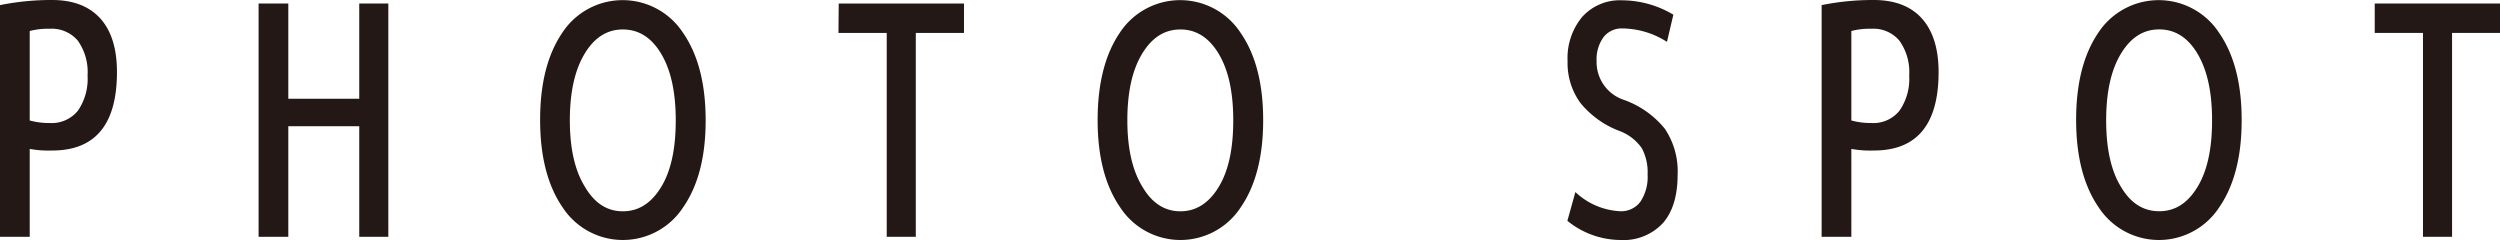 <svg id="レイヤー_1" data-name="レイヤー 1" xmlns="http://www.w3.org/2000/svg" viewBox="0 0 391.16 37.55"><defs><style>.cls-1{fill:#231815;}</style></defs><path class="cls-1" d="M769.36,454.09v13.75h-4.65V431.59a40.45,40.45,0,0,1,8.15-.8c3.33,0,5.86,1,7.58,2.93s2.57,4.73,2.57,8.34q0,12.29-10.15,12.28A16.5,16.5,0,0,1,769.36,454.09Zm0-4.45a11.69,11.69,0,0,0,3.15.4,5.27,5.27,0,0,0,4.38-1.92,8.73,8.73,0,0,0,1.52-5.51,8.47,8.47,0,0,0-1.52-5.45,5.33,5.33,0,0,0-4.38-1.87,11.31,11.31,0,0,0-3.15.35Z" transform="translate(-764.71 -430.79)"/><path class="cls-1" d="M809.82,431.34v14.9h11.1v-14.9h4.55v36.5h-4.55v-17.3h-11.1v17.3h-4.65v-36.5Z" transform="translate(-764.71 -430.79)"/><path class="cls-1" d="M852.67,435.94a11.29,11.29,0,0,1,18.92,0q3.52,5.1,3.53,13.65t-3.53,13.65a11.26,11.26,0,0,1-18.85,0q-3.51-5.1-3.52-13.65T852.67,435.94ZM856.22,460q2.25,3.86,5.95,3.85c2.47,0,4.46-1.28,6-3.82s2.27-6,2.27-10.41-.76-7.86-2.27-10.4-3.51-3.82-6-3.82-4.47,1.27-6,3.82-2.3,6-2.3,10.4S854.65,457.46,856.22,460Z" transform="translate(-764.71 -430.79)"/><path class="cls-1" d="M895.94,431.34h19.6v4.6H908v31.9h-4.55v-31.9h-7.55Z" transform="translate(-764.71 -430.79)"/><path class="cls-1" d="M939.9,435.94a11.3,11.3,0,0,1,18.93,0q3.52,5.1,3.52,13.65t-3.52,13.65a11.26,11.26,0,0,1-18.85,0q-3.53-5.1-3.53-13.65T939.9,435.94ZM943.45,460c1.5,2.57,3.49,3.85,5.95,3.85s4.46-1.28,6-3.82,2.27-6,2.27-10.41-.75-7.86-2.27-10.4-3.51-3.82-6-3.82-4.46,1.27-6,3.82-2.3,6-2.3,10.4S941.89,457.46,943.45,460Z" transform="translate(-764.71 -430.79)"/><path class="cls-1" d="M1018.6,435.24a3.58,3.58,0,0,0-3,1.37,5.89,5.89,0,0,0-1.08,3.73,6.23,6.23,0,0,0,4.05,6,14.46,14.46,0,0,1,6.63,4.6,11.93,11.93,0,0,1,2,7.15q0,5-2.32,7.62a8.39,8.39,0,0,1-6.63,2.63,13.26,13.26,0,0,1-8.3-3l1.25-4.5a11,11,0,0,0,7,3,3.74,3.74,0,0,0,3.18-1.5,7,7,0,0,0,1.12-4.25,7.94,7.94,0,0,0-.9-4.1,7.36,7.36,0,0,0-3.35-2.65,14.54,14.54,0,0,1-6.27-4.45,10.62,10.62,0,0,1-2-6.55,10.08,10.08,0,0,1,2.28-6.9,7.93,7.93,0,0,1,6.32-2.6,15.74,15.74,0,0,1,7.95,2.25l-1,4.25A13.18,13.18,0,0,0,1018.6,435.24Z" transform="translate(-764.71 -430.79)"/><path class="cls-1" d="M1054.38,454.09v13.75h-4.65V431.59a40.45,40.45,0,0,1,8.15-.8c3.33,0,5.86,1,7.57,2.93s2.58,4.73,2.58,8.34q0,12.29-10.15,12.28A16.5,16.5,0,0,1,1054.38,454.09Zm0-4.45a11.69,11.69,0,0,0,3.15.4,5.24,5.24,0,0,0,4.37-1.92,8.67,8.67,0,0,0,1.53-5.51,8.41,8.41,0,0,0-1.53-5.45,5.29,5.29,0,0,0-4.37-1.87,11.31,11.31,0,0,0-3.15.35Z" transform="translate(-764.71 -430.79)"/><path class="cls-1" d="M1093,435.94a11.3,11.3,0,0,1,18.93,0q3.52,5.1,3.52,13.65t-3.52,13.65a11.26,11.26,0,0,1-18.85,0q-3.52-5.1-3.53-13.65T1093,435.94Zm3.55,24.05c1.5,2.57,3.49,3.85,6,3.85s4.46-1.28,6-3.82,2.27-6,2.27-10.41-.76-7.86-2.27-10.4-3.51-3.82-6-3.82-4.46,1.27-6,3.82-2.3,6-2.3,10.4S1095,457.46,1096.55,460Z" transform="translate(-764.71 -430.79)"/><path class="cls-1" d="M1136.27,431.34h19.6v4.6h-7.5v31.9h-4.55v-31.9h-7.55Z" transform="translate(-764.71 -430.79)"/></svg>